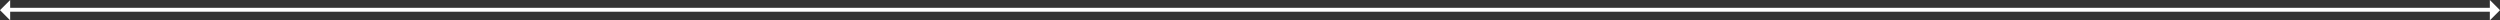 <svg xmlns="http://www.w3.org/2000/svg" width="1920" height="15.628" viewBox="0 0 1920 15.628"><rect x="0" y="0" width="1920" height="15.628" fill="#333333" stroke="none"/><g transform="translate(-159.684 -4041)"><path d="M591.844,4394.053H2499.827" transform="translate(-426.153 -345.553)" fill="none" stroke="#fff" stroke-width="3"/><path d="M781.917,4413v15.628l7.81-7.81-.478-.479Z" transform="translate(1289.957 -372)" fill="#fff"/><path d="M0,0V15.624L7.808,7.816,7.33,7.338Z" transform="translate(167.492 4056.625) rotate(180)" fill="#fff"/></g></svg>